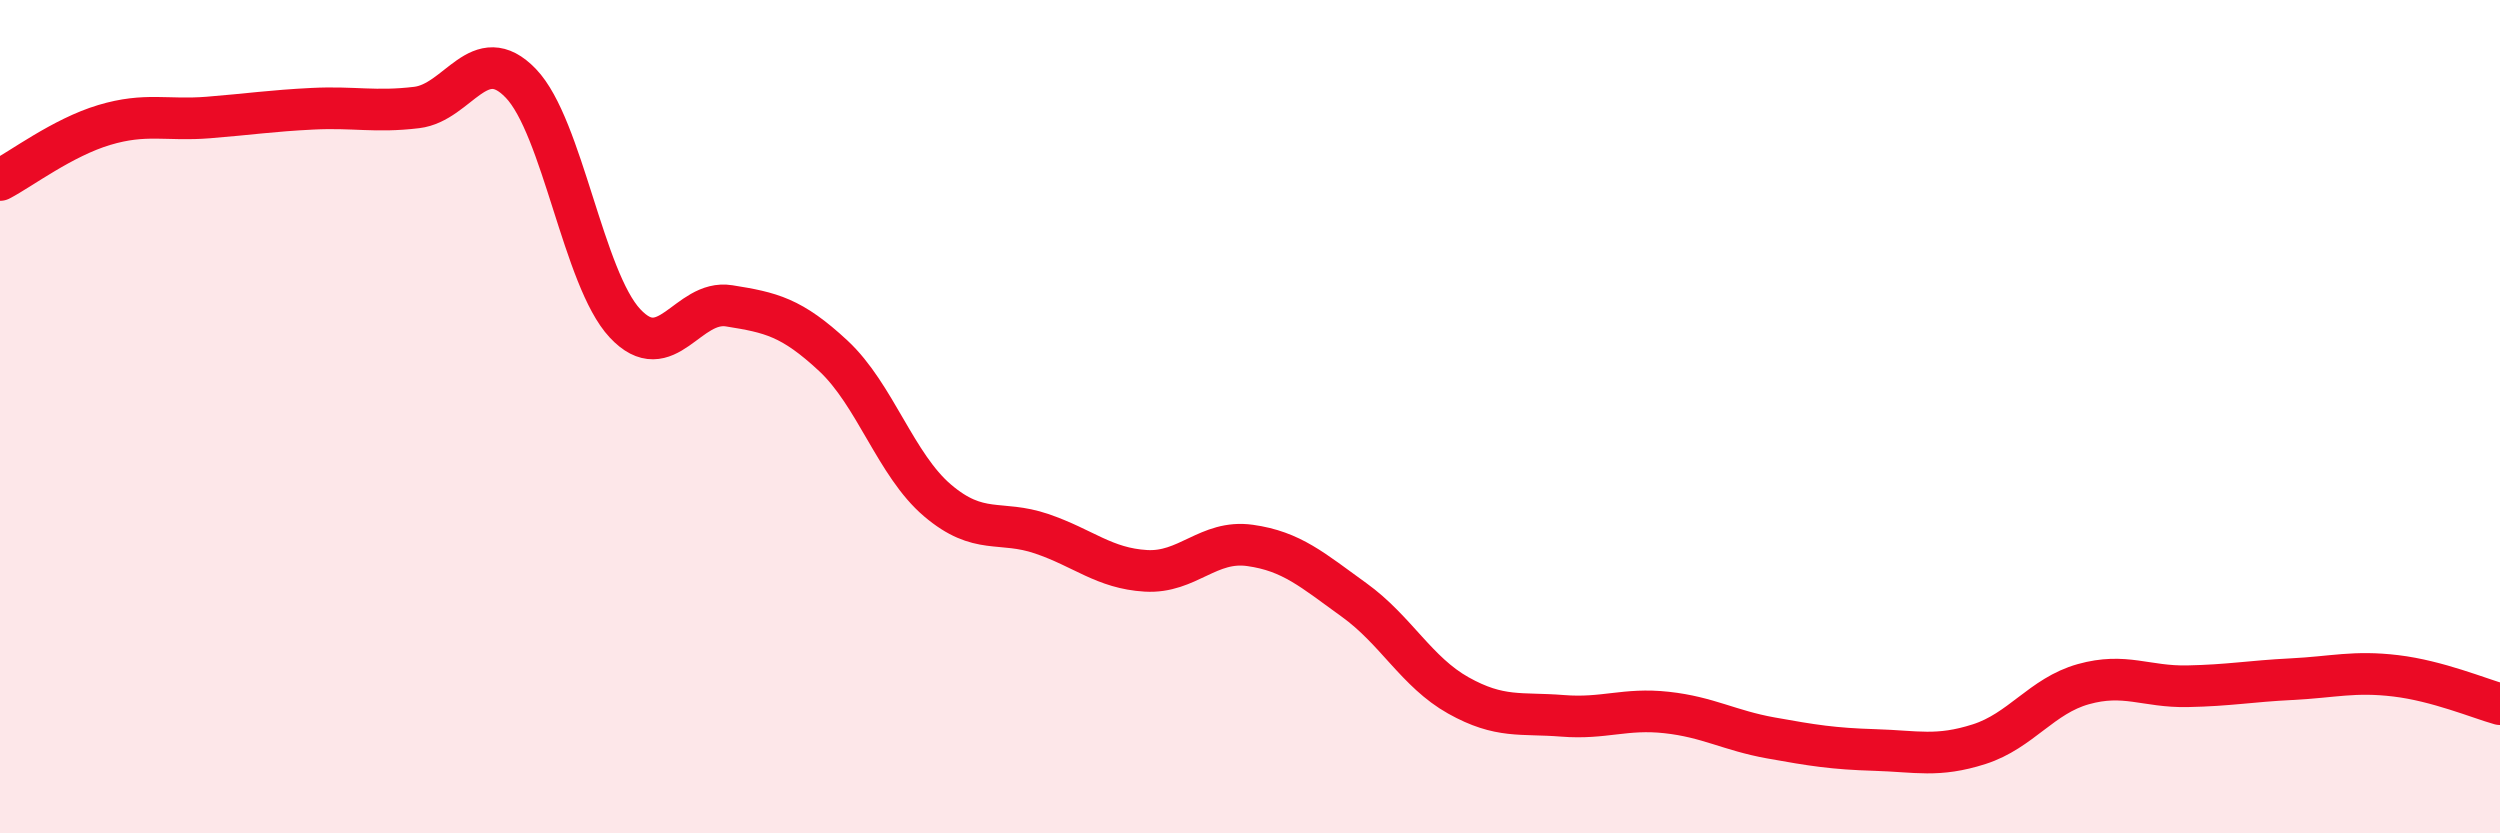 
    <svg width="60" height="20" viewBox="0 0 60 20" xmlns="http://www.w3.org/2000/svg">
      <path
        d="M 0,4.32 C 0.5,4.06 1.5,3.3 2.5,3 C 3.5,2.7 4,2.9 5,2.82 C 6,2.74 6.5,2.66 7.5,2.61 C 8.5,2.56 9,2.7 10,2.58 C 11,2.46 11.5,0.96 12.5,2 C 13.5,3.04 14,6.69 15,7.76 C 16,8.83 16.5,7.18 17.5,7.34 C 18.5,7.5 19,7.61 20,8.54 C 21,9.47 21.5,11.16 22.5,12.01 C 23.5,12.86 24,12.47 25,12.81 C 26,13.15 26.5,13.64 27.5,13.7 C 28.5,13.76 29,12.95 30,13.09 C 31,13.23 31.5,13.68 32.5,14.4 C 33.5,15.12 34,16.13 35,16.69 C 36,17.25 36.5,17.1 37.5,17.18 C 38.5,17.26 39,16.99 40,17.1 C 41,17.21 41.5,17.53 42.5,17.71 C 43.5,17.89 44,17.97 45,18 C 46,18.03 46.5,18.18 47.5,17.86 C 48.5,17.54 49,16.7 50,16.42 C 51,16.14 51.5,16.49 52.5,16.47 C 53.5,16.45 54,16.35 55,16.3 C 56,16.25 56.5,16.1 57.5,16.22 C 58.5,16.34 59.5,16.76 60,16.9L60 20L0 20Z"
        fill="#EB0A25"
        opacity="0.1"
        stroke-linecap="round"
        stroke-linejoin="round"
      />
      <path
        d="M 0,4.32 C 0.5,4.06 1.5,3.3 2.5,3 C 3.5,2.7 4,2.9 5,2.82 C 6,2.74 6.5,2.66 7.5,2.61 C 8.5,2.56 9,2.7 10,2.58 C 11,2.46 11.5,0.96 12.5,2 C 13.5,3.04 14,6.69 15,7.76 C 16,8.83 16.5,7.18 17.5,7.34 C 18.5,7.5 19,7.61 20,8.54 C 21,9.47 21.5,11.16 22.5,12.01 C 23.5,12.86 24,12.47 25,12.81 C 26,13.15 26.5,13.64 27.5,13.7 C 28.5,13.76 29,12.95 30,13.09 C 31,13.23 31.5,13.68 32.5,14.4 C 33.5,15.12 34,16.13 35,16.69 C 36,17.25 36.5,17.1 37.5,17.18 C 38.5,17.26 39,16.99 40,17.1 C 41,17.21 41.5,17.53 42.5,17.71 C 43.5,17.89 44,17.97 45,18 C 46,18.03 46.5,18.18 47.5,17.86 C 48.5,17.54 49,16.7 50,16.42 C 51,16.14 51.5,16.49 52.5,16.47 C 53.5,16.45 54,16.35 55,16.3 C 56,16.25 56.5,16.1 57.5,16.22 C 58.5,16.34 59.5,16.76 60,16.9"
        stroke="#EB0A25"
        stroke-width="1"
        fill="none"
        stroke-linecap="round"
        stroke-linejoin="round"
      />
    </svg>
  
